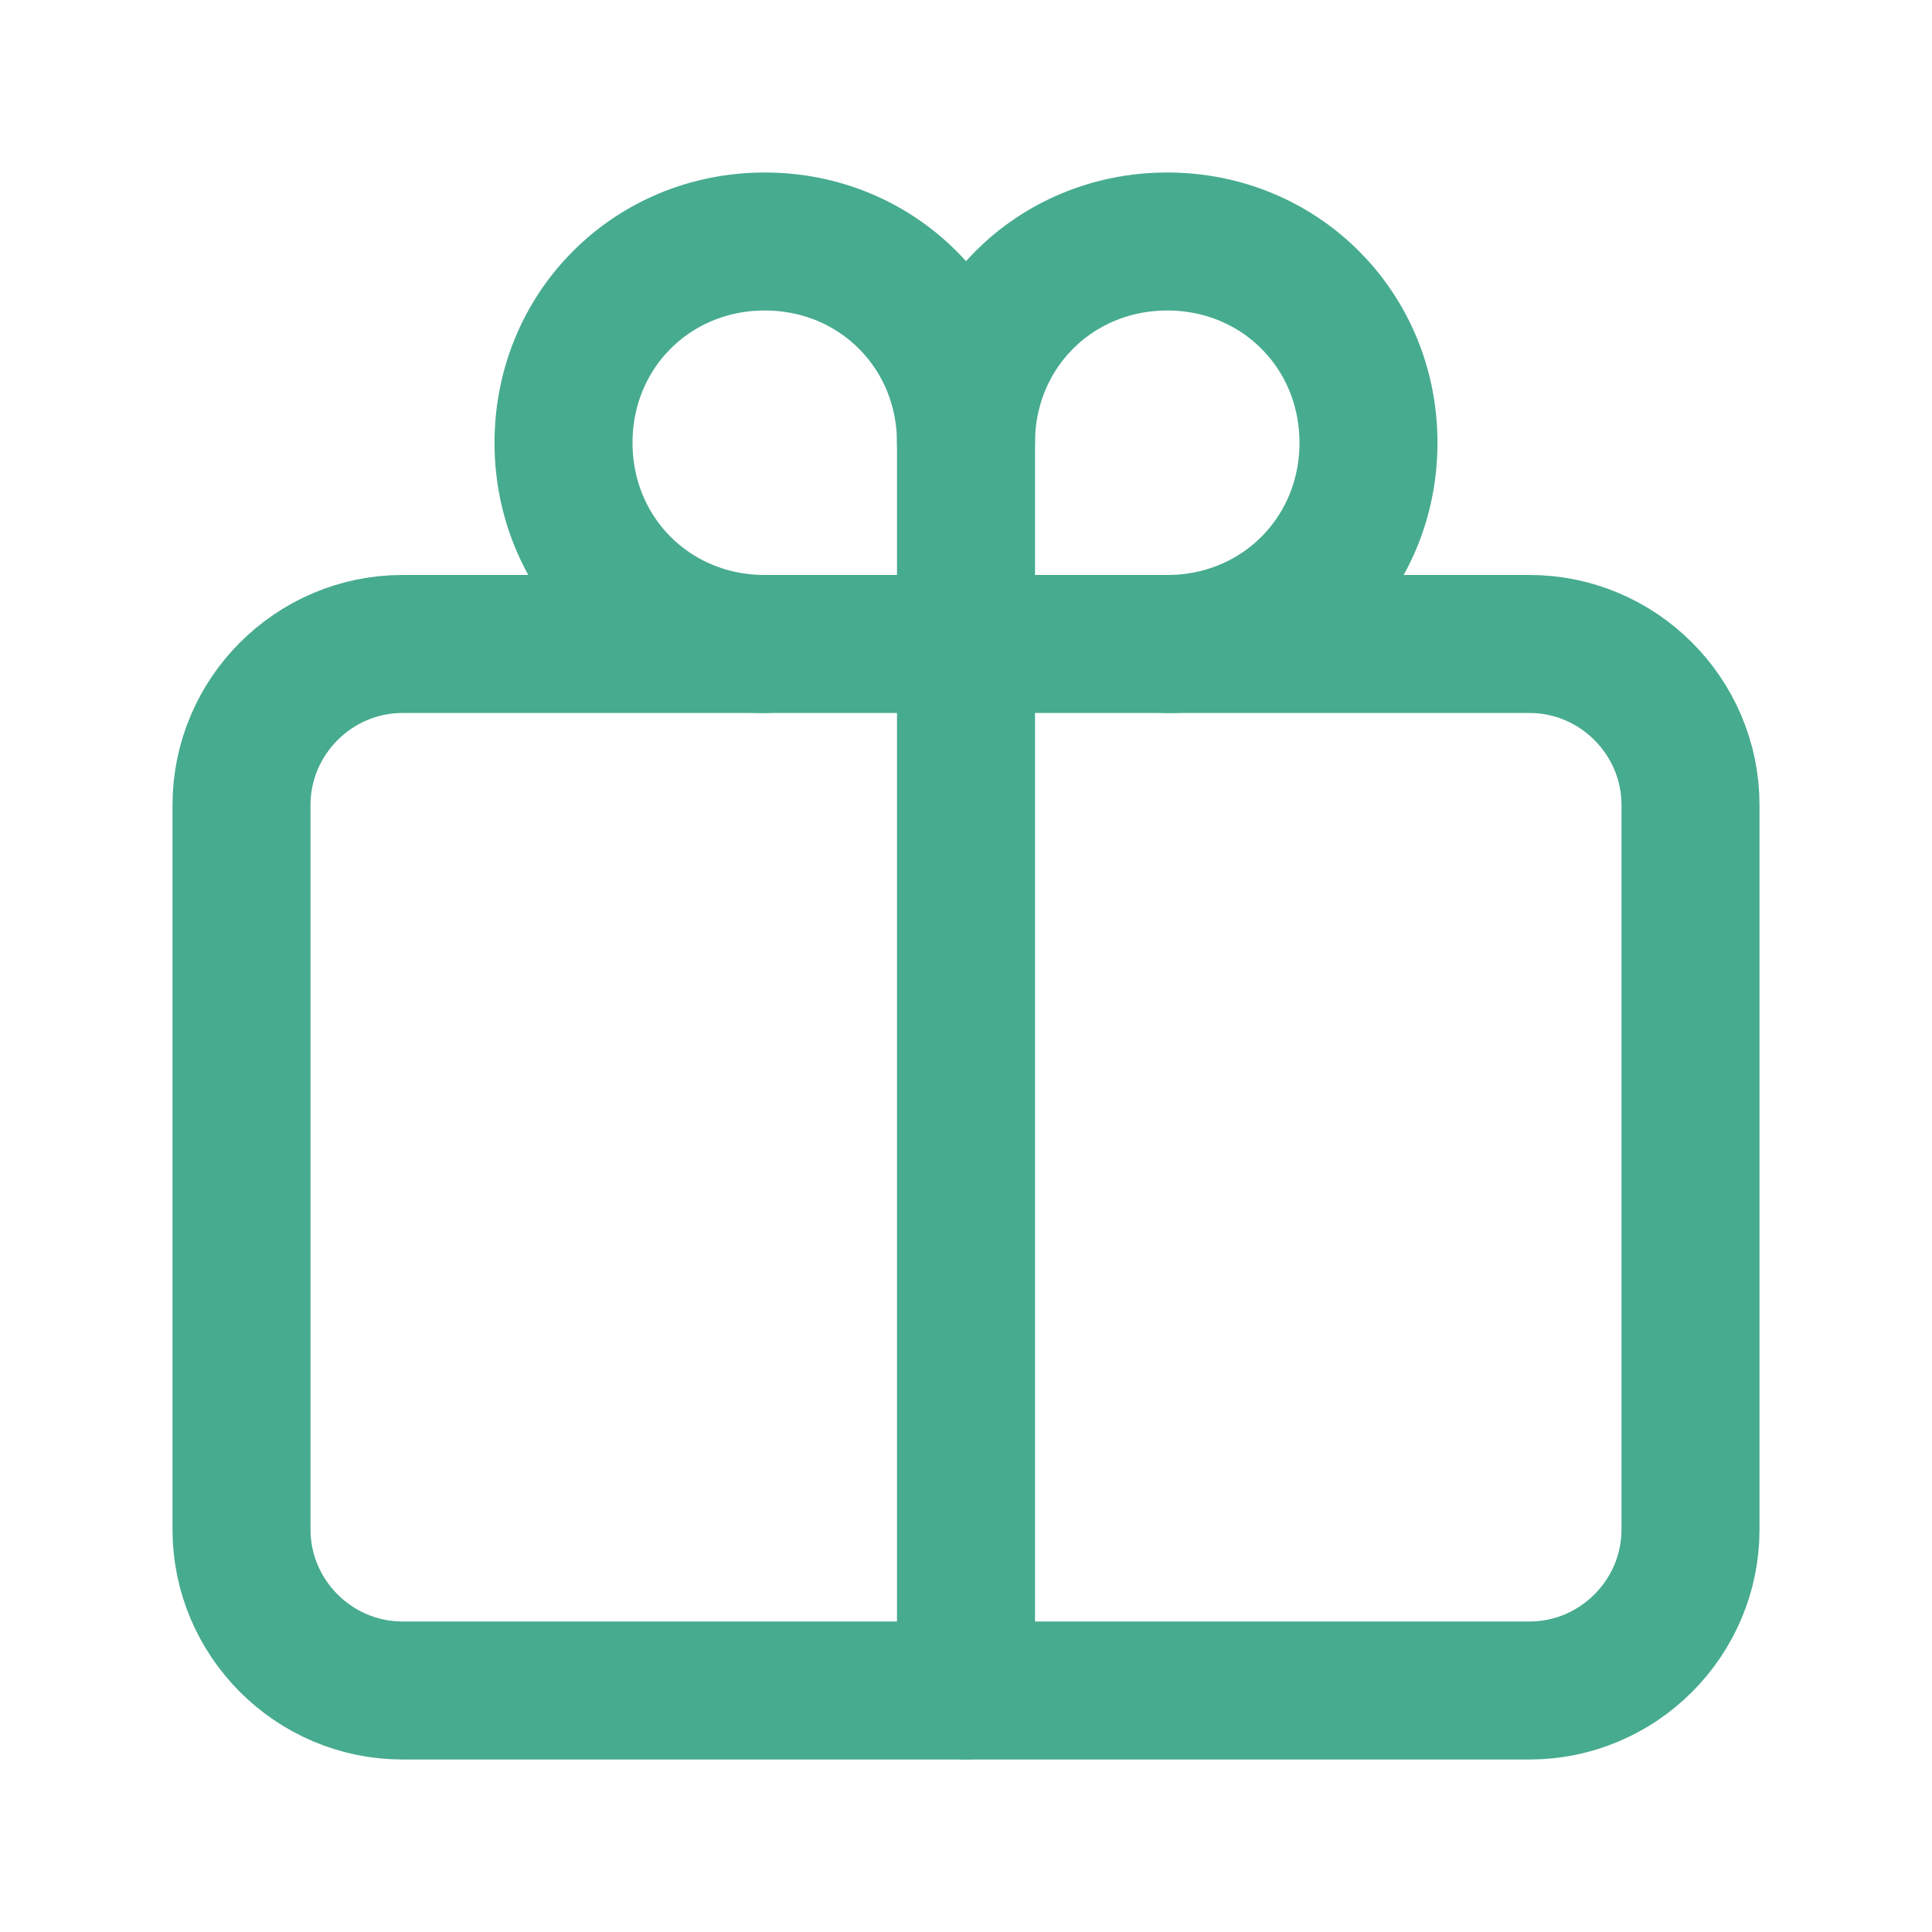 <?xml version="1.0" encoding="UTF-8"?>
<svg xmlns="http://www.w3.org/2000/svg" width="28" height="28" viewBox="0 0 28 28" fill="none">
  <path d="M14 6.417C14 4.783 15.283 3.5 16.917 3.5C18.55 3.5 19.833 4.783 19.833 6.417C19.833 8.05 18.55 9.333 16.917 9.333" stroke="#47AB8F" stroke-width="2" stroke-miterlimit="10" stroke-linecap="round" stroke-linejoin="round"></path>
  <path d="M11.083 9.333C9.45 9.333 8.167 8.05 8.167 6.417C8.167 4.783 9.45 3.5 11.083 3.5C12.717 3.5 14 4.783 14 6.417V24.5" stroke="#47AB8F" stroke-width="2" stroke-miterlimit="10" stroke-linecap="round" stroke-linejoin="round"></path>
  <path d="M22.167 24.5H5.833C4.55 24.5 3.5 23.45 3.5 22.167V11.667C3.5 10.383 4.55 9.333 5.833 9.333H22.167C23.45 9.333 24.5 10.383 24.5 11.667V22.167C24.5 23.45 23.45 24.5 22.167 24.5Z" stroke="#47AB8F" stroke-width="2" stroke-miterlimit="10" stroke-linecap="round" stroke-linejoin="round"></path>
</svg>
